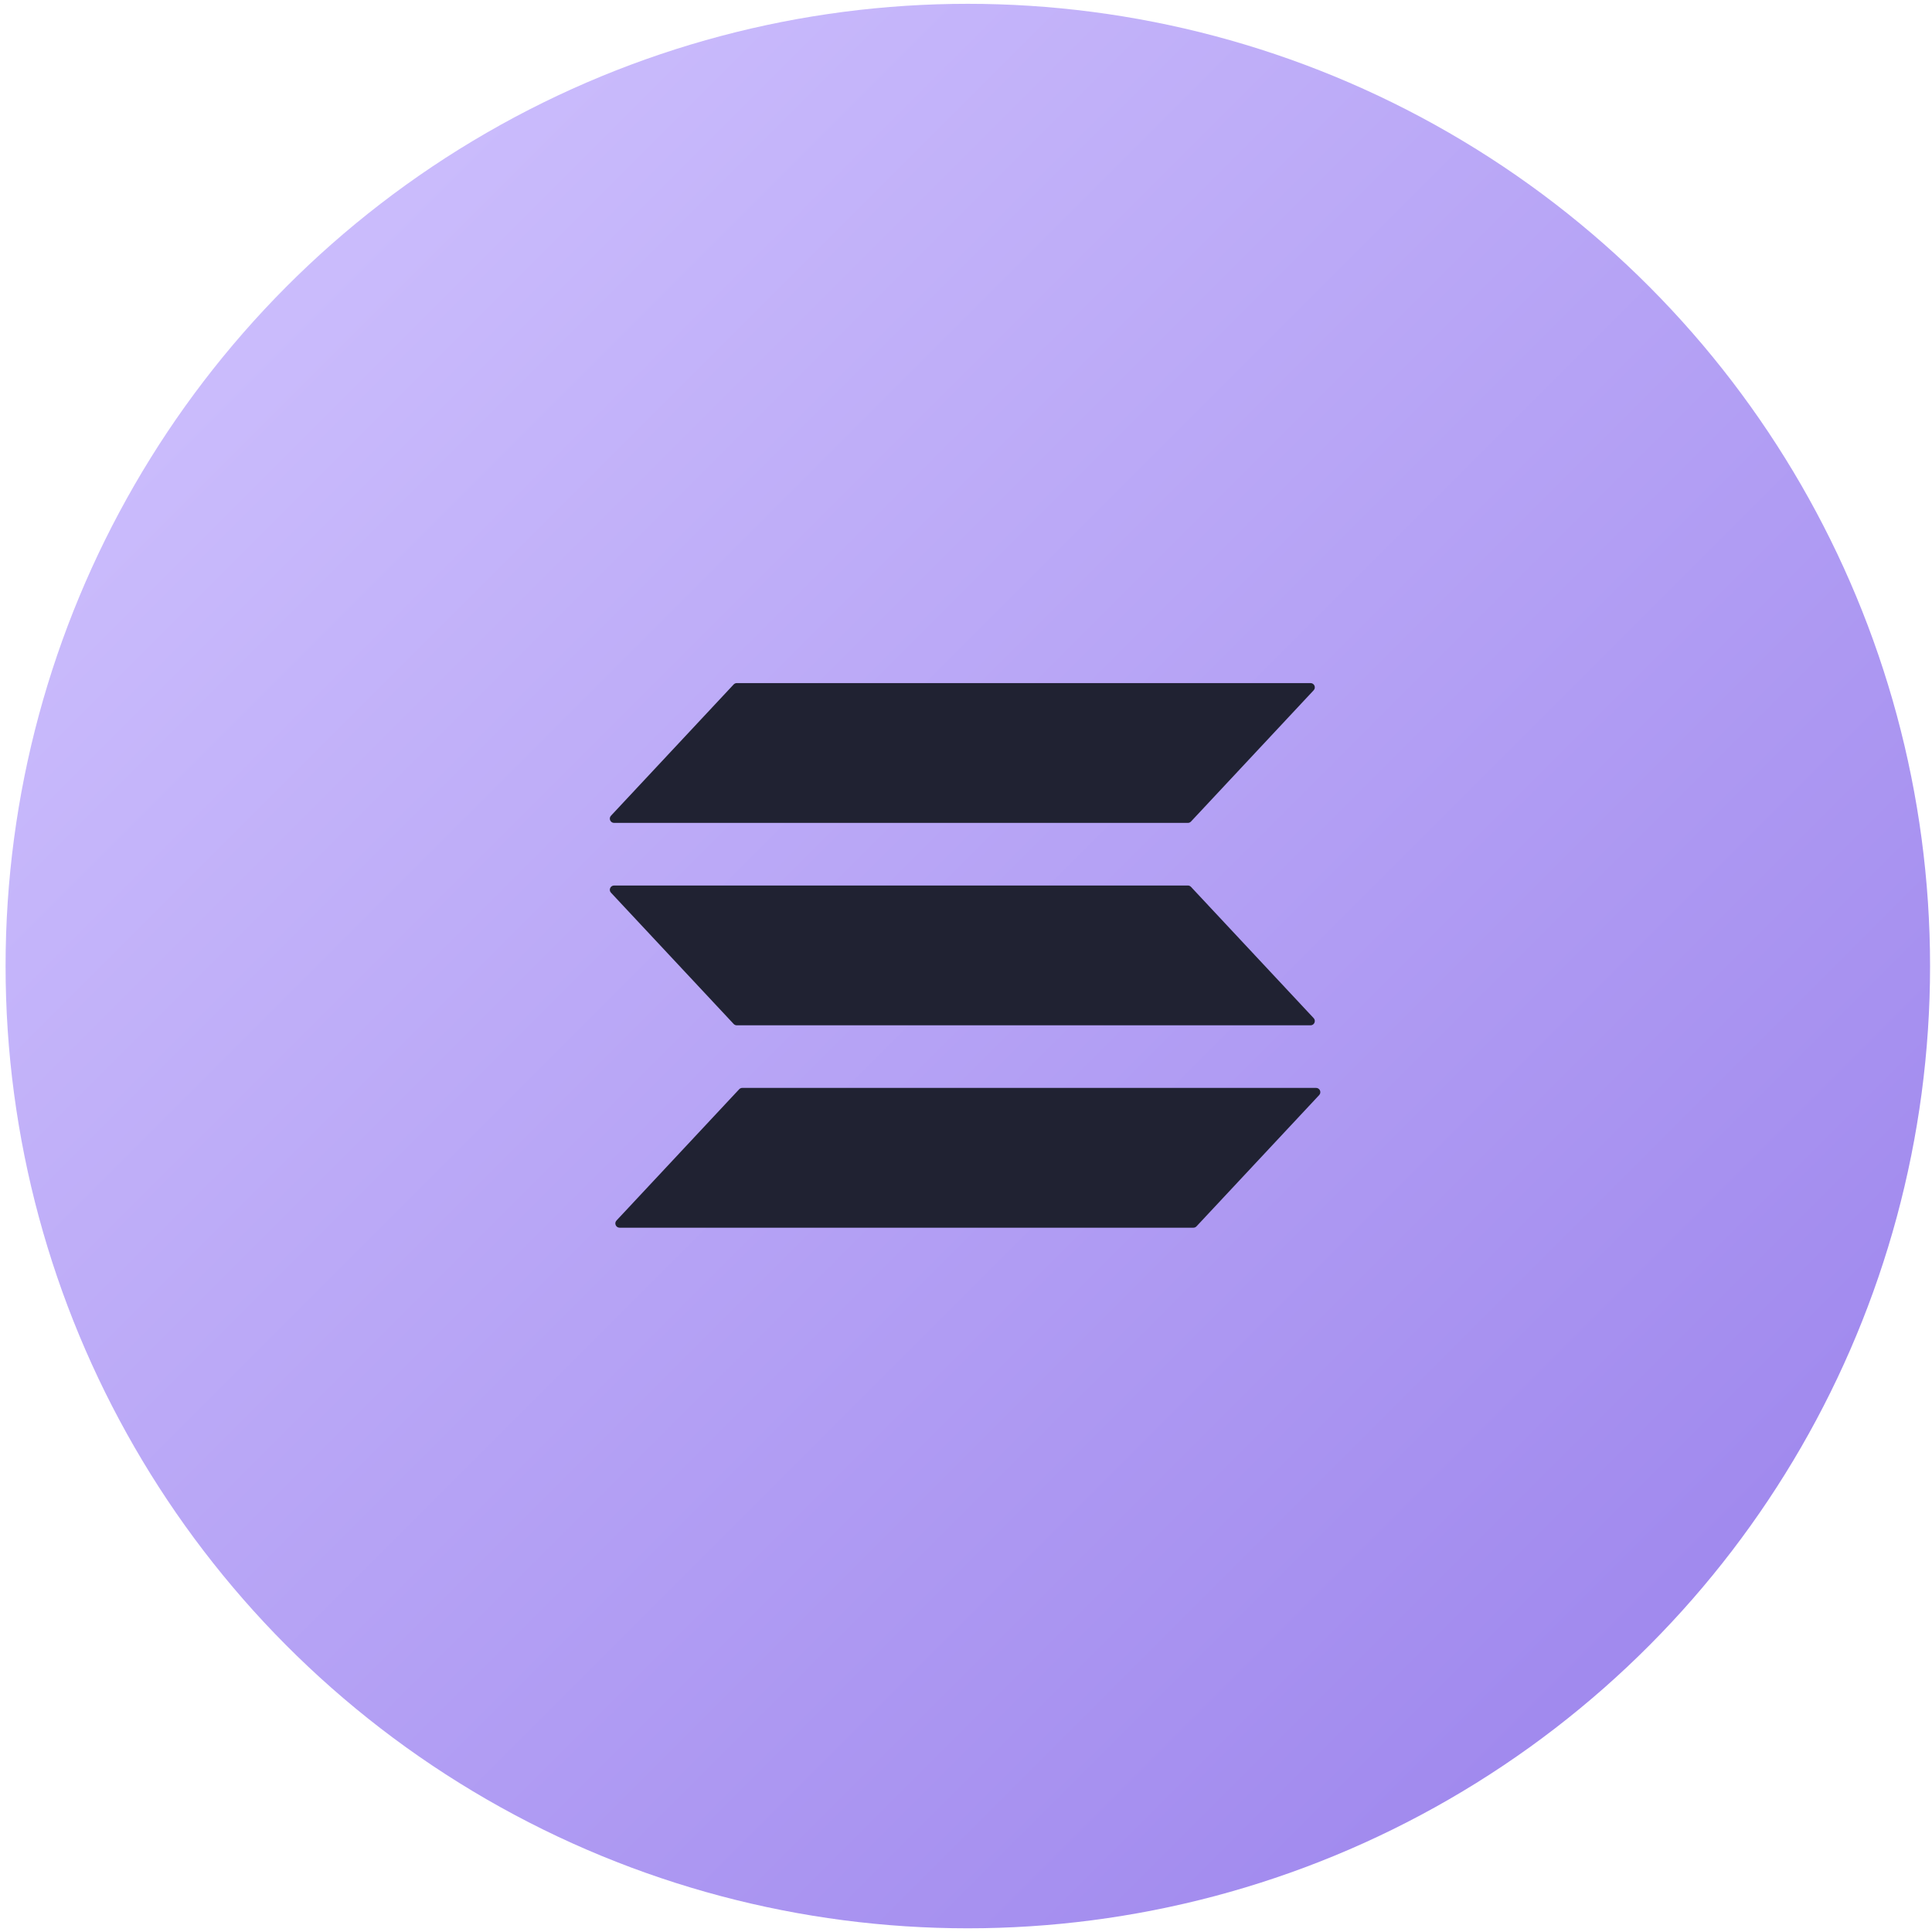 <svg width="257" height="257" viewBox="0 0 257 257" fill="none" xmlns="http://www.w3.org/2000/svg">
<circle cx="128.742" cy="128.508" r="128" fill="url(#paint0_linear_9267_27808)"/>
<path d="M174.327 90.867H98.007C97.847 90.867 97.7 90.934 97.593 91.047L81.274 108.509C80.933 108.87 81.193 109.464 81.688 109.464H158.014C158.174 109.464 158.321 109.398 158.428 109.284L174.747 91.822C175.088 91.462 174.828 90.867 174.333 90.867H174.327Z" fill="#202232"/>
<path d="M175.068 144.715H98.742C98.581 144.715 98.434 144.782 98.327 144.895L82.008 162.357C81.667 162.718 81.928 163.312 82.422 163.312H158.748C158.909 163.312 159.056 163.245 159.162 163.132L175.482 145.67C175.822 145.309 175.562 144.715 175.068 144.715Z" fill="#202232"/>
<path d="M174.327 136.39H98.007C97.847 136.39 97.7 136.323 97.593 136.21L81.274 118.748C80.933 118.387 81.193 117.793 81.688 117.793H158.014C158.174 117.793 158.321 117.86 158.428 117.973L174.747 135.435C175.088 135.796 174.828 136.39 174.333 136.39H174.327Z" fill="#202232"/>
<defs>
<linearGradient id="paint0_linear_9267_27808" x1="0.742" y1="0.508" x2="256.742" y2="256.508" gradientUnits="userSpaceOnUse">
<stop stop-color="#D3C6FF"/>
<stop offset="1" stop-color="#987FEB"/>
</linearGradient>
</defs>
</svg>
